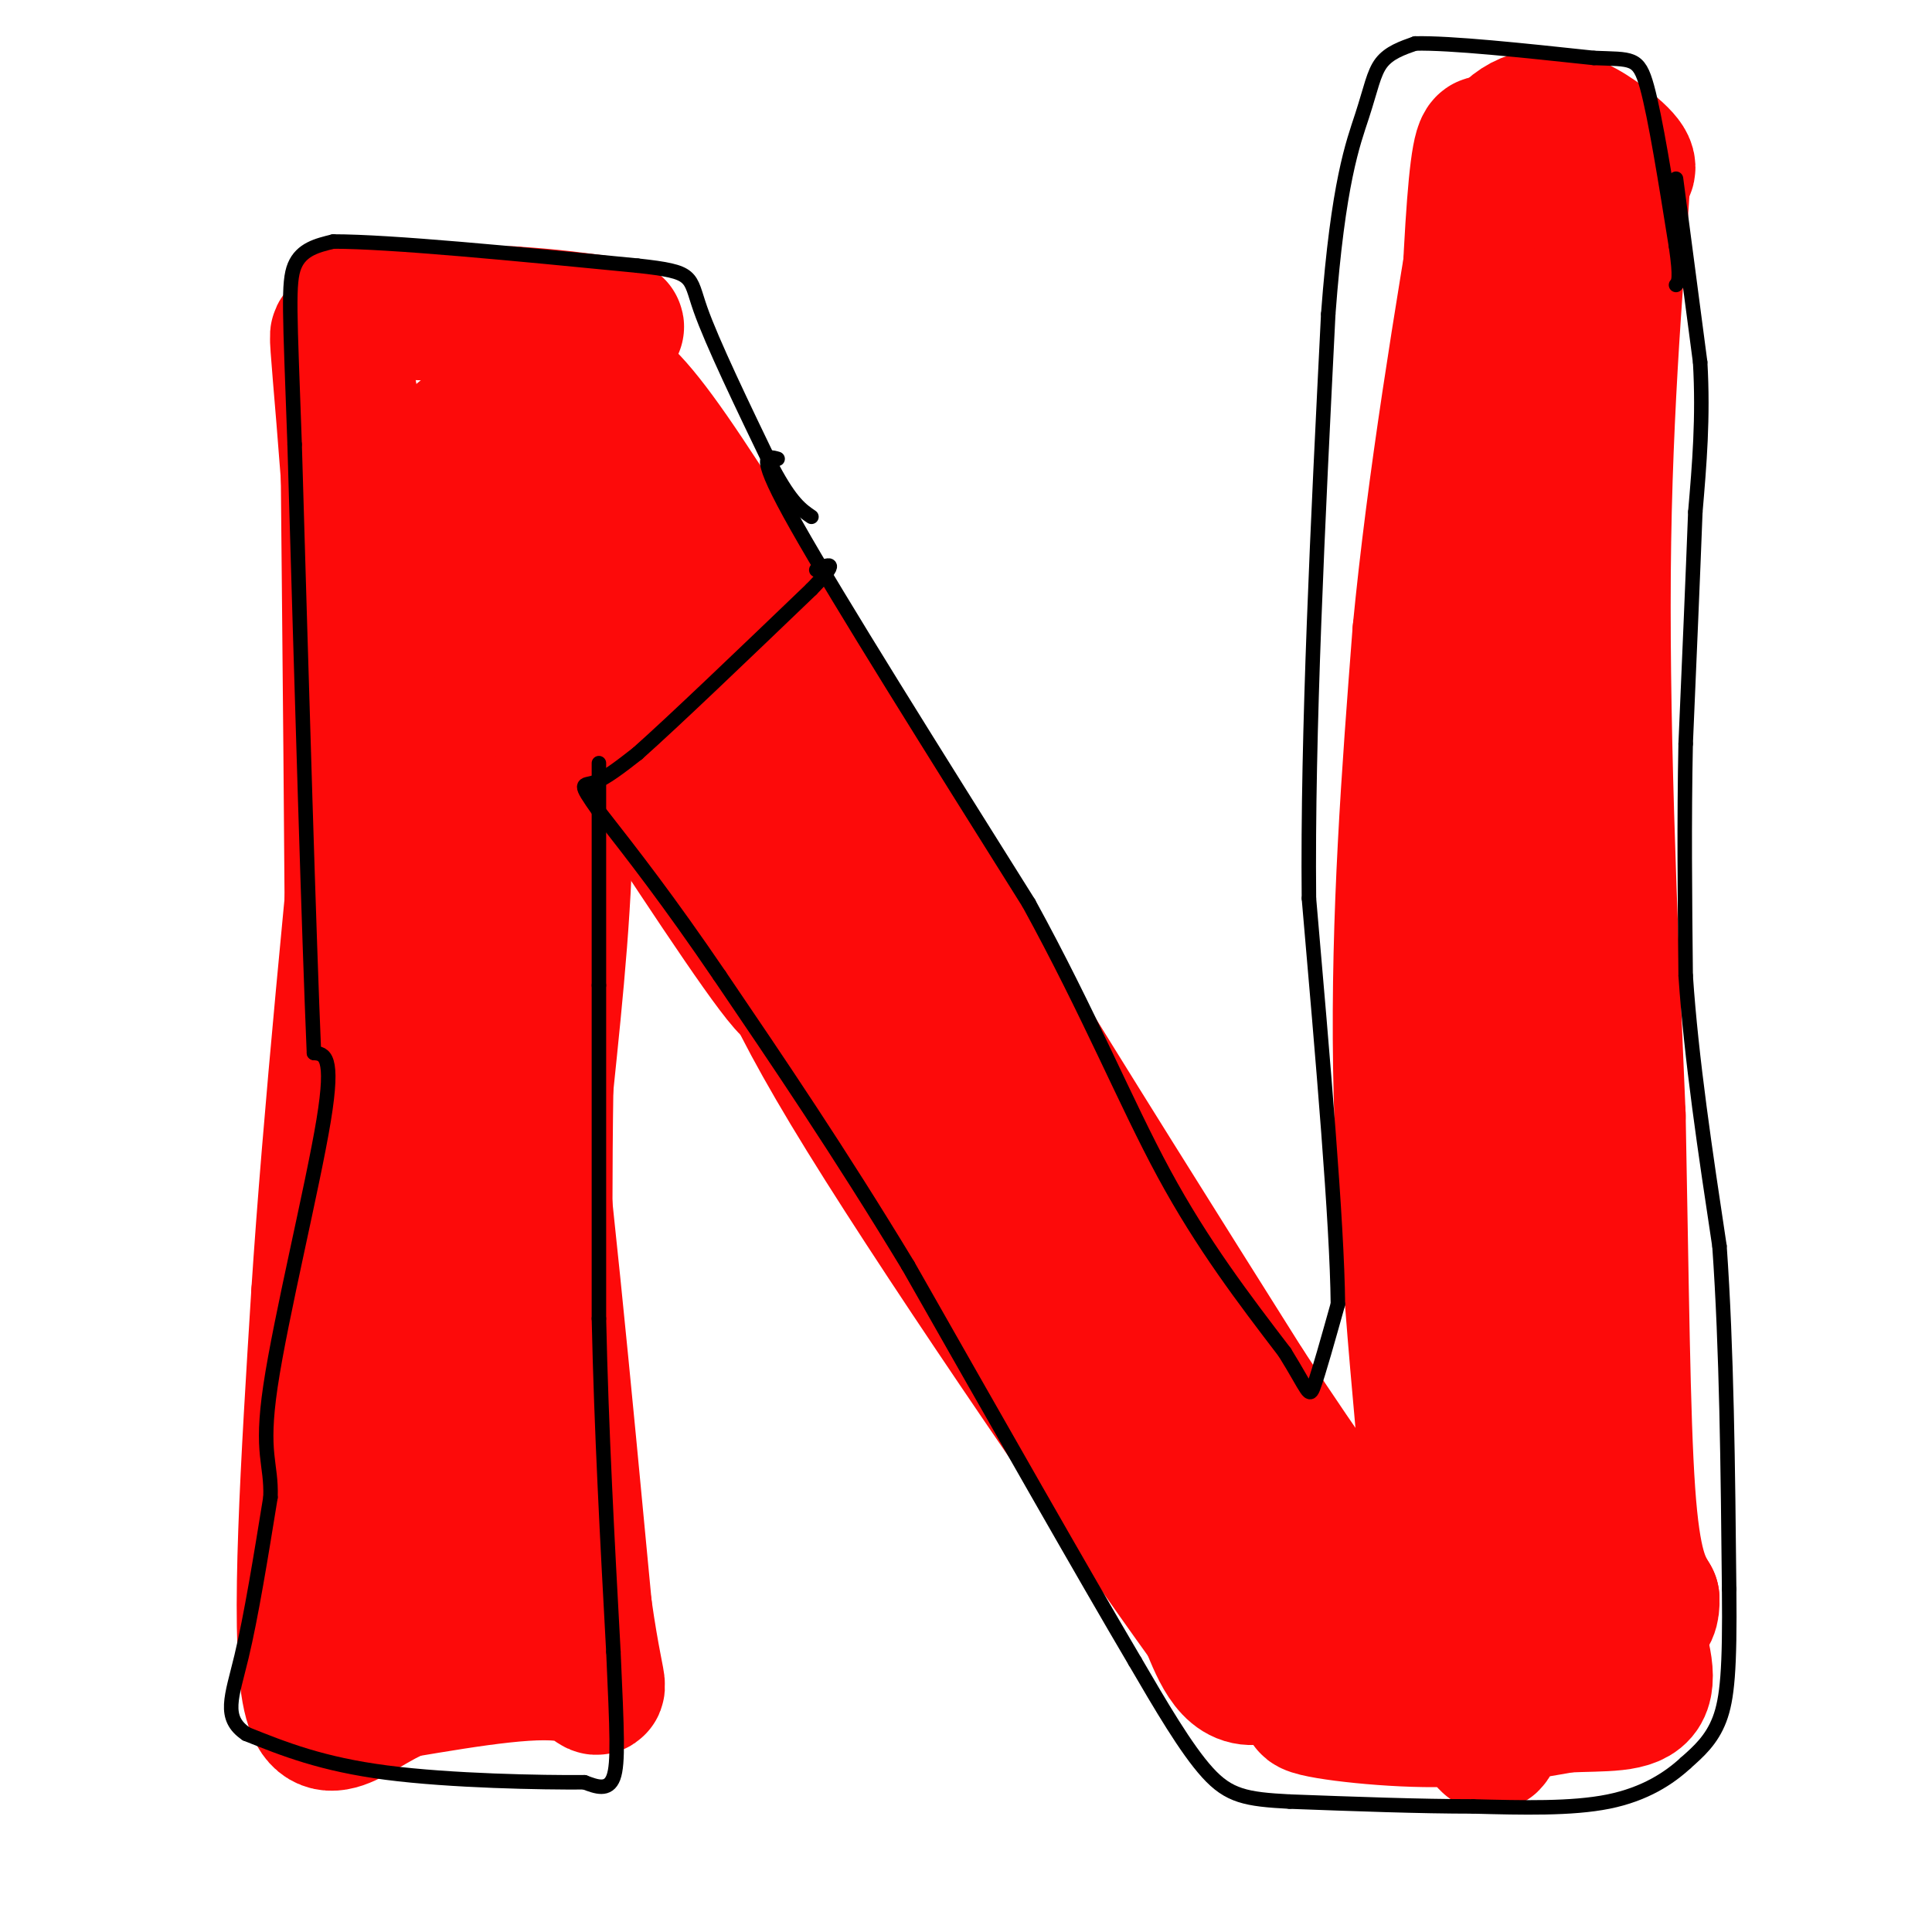 <svg viewBox='0 0 400 400' version='1.1' xmlns='http://www.w3.org/2000/svg' xmlns:xlink='http://www.w3.org/1999/xlink'><g fill='none' stroke='#FD0A0A' stroke-width='28' stroke-linecap='round' stroke-linejoin='round'><path d='M138,98c0.000,0.000 21.000,27.000 21,27'/><path d='M159,125c11.167,17.333 28.583,47.167 46,77'/><path d='M205,202c16.500,27.000 34.750,56.000 53,85'/><path d='M258,287c13.667,20.911 21.333,30.689 24,36c2.667,5.311 0.333,6.156 -2,7'/><path d='M280,330c-4.044,5.356 -13.156,15.244 -19,17c-5.844,1.756 -8.422,-4.622 -11,-11'/><path d='M250,336c-16.511,-22.911 -52.289,-74.689 -71,-105c-18.711,-30.311 -20.356,-39.156 -22,-48'/><path d='M157,183c-12.267,-24.578 -31.933,-62.022 -36,-74c-4.067,-11.978 7.467,1.511 19,15'/><path d='M140,124c4.440,2.774 6.042,2.208 22,28c15.958,25.792 46.274,77.940 49,86c2.726,8.060 -22.137,-27.970 -47,-64'/><path d='M164,174c-10.464,-14.262 -13.125,-17.917 -7,-11c6.125,6.917 21.036,24.405 34,43c12.964,18.595 23.982,38.298 35,58'/><path d='M226,264c11.667,19.833 23.333,40.417 35,61'/><path d='M261,325c-6.822,-6.867 -41.378,-54.533 -64,-88c-22.622,-33.467 -33.311,-52.733 -44,-72'/><path d='M153,165c-12.933,-19.200 -23.267,-31.200 -30,-41c-6.733,-9.800 -9.867,-17.400 -13,-25'/><path d='M110,99c4.000,7.167 20.500,37.583 37,68'/><path d='M147,167c10.867,20.933 19.533,39.267 17,38c-2.533,-1.267 -16.267,-22.133 -30,-43'/><path d='M134,162c-9.644,-12.733 -18.756,-23.067 -25,-34c-6.244,-10.933 -9.622,-22.467 -13,-34'/><path d='M96,94c0.822,-1.733 9.378,10.933 11,13c1.622,2.067 -3.689,-6.467 -9,-15'/><path d='M98,92c-2.310,-2.560 -3.583,-1.458 -1,-3c2.583,-1.542 9.024,-5.726 14,-8c4.976,-2.274 8.488,-2.637 12,-3'/><path d='M123,78c4.083,0.976 8.292,4.917 16,16c7.708,11.083 18.917,29.310 23,36c4.083,6.690 1.042,1.845 -2,-3'/><path d='M160,127c-8.833,-9.333 -29.917,-31.167 -51,-53'/><path d='M85,106c0.000,0.000 -2.000,63.000 -2,63'/><path d='M83,169c0.711,-2.467 3.489,-40.133 6,-44c2.511,-3.867 4.756,26.067 7,56'/><path d='M96,181c0.289,-3.733 -2.489,-41.067 -1,-42c1.489,-0.933 7.244,34.533 13,70'/><path d='M108,209c4.333,32.333 8.667,78.167 13,124'/><path d='M121,333c3.178,22.267 4.622,15.933 -2,14c-6.622,-1.933 -21.311,0.533 -36,3'/><path d='M83,350c-9.911,4.111 -16.689,12.889 -19,0c-2.311,-12.889 -0.156,-47.444 2,-82'/><path d='M66,268c2.333,-35.833 7.167,-84.417 12,-133'/><path d='M78,135c5.190,-24.333 12.167,-18.667 17,-17c4.833,1.667 7.524,-0.667 10,0c2.476,0.667 4.738,4.333 7,8'/><path d='M112,126c2.378,7.778 4.822,23.222 5,41c0.178,17.778 -1.911,37.889 -4,58'/><path d='M113,225c-0.533,32.711 0.133,85.489 0,106c-0.133,20.511 -1.067,8.756 -2,-3'/><path d='M111,328c-1.222,-13.673 -3.276,-46.356 -2,-80c1.276,-33.644 5.882,-68.250 4,-68c-1.882,0.250 -10.252,35.357 -14,61c-3.748,25.643 -2.874,41.821 -2,58'/><path d='M97,299c0.411,22.408 2.440,49.429 1,23c-1.440,-26.429 -6.349,-106.308 -10,-129c-3.651,-22.692 -6.043,11.802 -7,41c-0.957,29.198 -0.478,53.099 0,77'/><path d='M81,311c0.359,17.268 1.256,21.936 0,14c-1.256,-7.936 -4.667,-28.478 -6,-52c-1.333,-23.522 -0.590,-50.025 1,-66c1.590,-15.975 4.026,-21.421 5,-23c0.974,-1.579 0.487,0.711 0,3'/><path d='M81,187c-1.493,11.115 -5.225,37.402 -7,58c-1.775,20.598 -1.593,35.507 -1,47c0.593,11.493 1.598,19.569 5,26c3.402,6.431 9.201,11.215 15,16'/><path d='M93,334c5.000,4.356 10.000,7.244 12,6c2.000,-1.244 1.000,-6.622 0,-12'/><path d='M105,328c-4.702,-12.857 -16.458,-39.000 -22,-53c-5.542,-14.000 -4.869,-15.857 -5,-31c-0.131,-15.143 -1.065,-43.571 -2,-72'/><path d='M76,172c-0.833,-22.167 -1.917,-41.583 -3,-61'/><path d='M73,111c-1.178,-18.289 -2.622,-33.511 -3,-39c-0.378,-5.489 0.311,-1.244 1,3'/><path d='M71,75c1.400,6.244 4.400,20.356 5,43c0.600,22.644 -1.200,53.822 -3,85'/><path d='M73,203c-0.422,19.267 0.022,24.933 0,3c-0.022,-21.933 -0.511,-71.467 -1,-121'/><path d='M72,85c-0.333,-23.533 -0.667,-21.867 5,-21c5.667,0.867 17.333,0.933 29,1'/><path d='M106,65c8.000,0.500 13.500,1.250 19,2'/><path d='M125,67c3.500,0.500 2.750,0.750 2,1'/><path d='M297,320c-3.250,-33.750 -6.500,-67.500 -7,-99c-0.500,-31.500 1.750,-60.750 4,-90'/><path d='M294,131c3.000,-31.167 8.500,-64.083 14,-97'/><path d='M308,34c7.600,-16.244 19.600,-8.356 25,-4c5.400,4.356 4.200,5.178 3,6'/><path d='M336,36c-0.556,12.533 -3.444,40.867 -4,76c-0.556,35.133 1.222,77.067 3,119'/><path d='M335,231c0.689,34.867 0.911,62.533 2,78c1.089,15.467 3.044,18.733 5,22'/><path d='M342,331c0.202,4.667 -1.792,5.333 -13,6c-11.208,0.667 -31.631,1.333 -40,0c-8.369,-1.333 -4.685,-4.667 -1,-8'/><path d='M288,329c2.067,-9.022 7.733,-27.578 11,-73c3.267,-45.422 4.133,-117.711 5,-190'/><path d='M304,66c1.667,-40.083 3.333,-45.292 7,-24c3.667,21.292 9.333,69.083 11,109c1.667,39.917 -0.667,71.958 -3,104'/><path d='M319,255c-2.022,37.467 -5.578,79.133 -8,96c-2.422,16.867 -3.711,8.933 -5,1'/><path d='M306,352c-6.667,0.333 -20.833,0.667 -35,1'/><path d='M271,353c-1.400,0.956 12.600,2.844 24,3c11.400,0.156 20.200,-1.422 29,-3'/><path d='M324,353c8.200,-0.378 14.200,0.178 16,-3c1.800,-3.178 -0.600,-10.089 -3,-17'/><path d='M337,333c-3.178,-24.867 -9.622,-78.533 -13,-117c-3.378,-38.467 -3.689,-61.733 -4,-85'/><path d='M320,131c-1.200,-24.689 -2.200,-43.911 -2,-54c0.200,-10.089 1.600,-11.044 3,-12'/></g>
<g fill='none' stroke='#000000' stroke-width='3' stroke-linecap='round' stroke-linejoin='round'><path d='M347,37c0.000,0.000 5.000,38.000 5,38'/><path d='M352,75c0.667,11.500 -0.167,21.250 -1,31'/><path d='M351,106c-0.500,13.167 -1.250,30.583 -2,48'/><path d='M349,154c-0.333,16.000 -0.167,32.000 0,48'/><path d='M349,202c1.167,17.333 4.083,36.667 7,56'/><path d='M356,258c1.500,21.167 1.750,46.083 2,71'/><path d='M358,329c0.178,16.644 -0.378,22.756 -2,27c-1.622,4.244 -4.311,6.622 -7,9'/><path d='M349,365c-3.400,3.133 -8.400,6.467 -16,8c-7.600,1.533 -17.800,1.267 -28,1'/><path d='M305,374c-11.000,0.000 -24.500,-0.500 -38,-1'/><path d='M267,373c-9.022,-0.467 -12.578,-1.133 -17,-6c-4.422,-4.867 -9.711,-13.933 -15,-23'/><path d='M235,344c-10.333,-17.500 -28.667,-49.750 -47,-82'/><path d='M188,262c-14.333,-23.667 -26.667,-41.833 -39,-60'/><path d='M149,202c-10.667,-15.667 -17.833,-24.833 -25,-34'/><path d='M124,168c-4.511,-6.356 -3.289,-5.244 -1,-6c2.289,-0.756 5.644,-3.378 9,-6'/><path d='M132,156c7.500,-6.667 21.750,-20.333 36,-34'/><path d='M168,122c6.167,-6.333 3.583,-5.167 1,-4'/><path d='M124,158c0.000,0.000 0.000,46.000 0,46'/><path d='M124,204c0.000,19.167 0.000,44.083 0,69'/><path d='M124,273c0.500,23.000 1.750,46.000 3,69'/><path d='M127,342c0.733,16.467 1.067,23.133 0,26c-1.067,2.867 -3.533,1.933 -6,1'/><path d='M121,369c-8.756,0.067 -27.644,-0.267 -41,-2c-13.356,-1.733 -21.178,-4.867 -29,-8'/><path d='M51,359c-5.000,-3.333 -3.000,-7.667 -1,-16c2.000,-8.333 4.000,-20.667 6,-33'/><path d='M56,310c0.250,-7.202 -2.125,-8.708 0,-23c2.125,-14.292 8.750,-41.369 11,-55c2.250,-13.631 0.125,-13.815 -2,-14'/><path d='M65,218c-1.000,-23.333 -2.500,-74.667 -4,-126'/><path d='M61,92c-0.978,-27.600 -1.422,-33.600 0,-37c1.422,-3.400 4.711,-4.200 8,-5'/><path d='M69,50c11.833,0.000 37.417,2.500 63,5'/><path d='M132,55c12.022,1.311 10.578,2.089 13,9c2.422,6.911 8.711,19.956 15,33'/><path d='M160,97c3.833,7.167 5.917,8.583 8,10'/><path d='M161,95c-2.333,-0.667 -4.667,-1.333 4,14c8.667,15.333 28.333,46.667 48,78'/><path d='M213,187c12.578,22.933 20.022,41.267 28,56c7.978,14.733 16.489,25.867 25,37'/><path d='M266,280c5.000,8.067 5.000,9.733 6,7c1.000,-2.733 3.000,-9.867 5,-17'/><path d='M277,270c-0.167,-16.833 -3.083,-50.417 -6,-84'/><path d='M271,186c-0.333,-34.167 1.833,-77.583 4,-121'/><path d='M275,65c2.048,-27.393 5.167,-35.375 7,-41c1.833,-5.625 2.381,-8.893 4,-11c1.619,-2.107 4.310,-3.054 7,-4'/><path d='M293,9c7.333,-0.167 22.167,1.417 37,3'/><path d='M330,12c7.933,0.333 9.267,-0.333 11,6c1.733,6.333 3.867,19.667 6,33'/><path d='M347,51c1.000,6.833 0.500,7.417 0,8'/></g>
</svg>